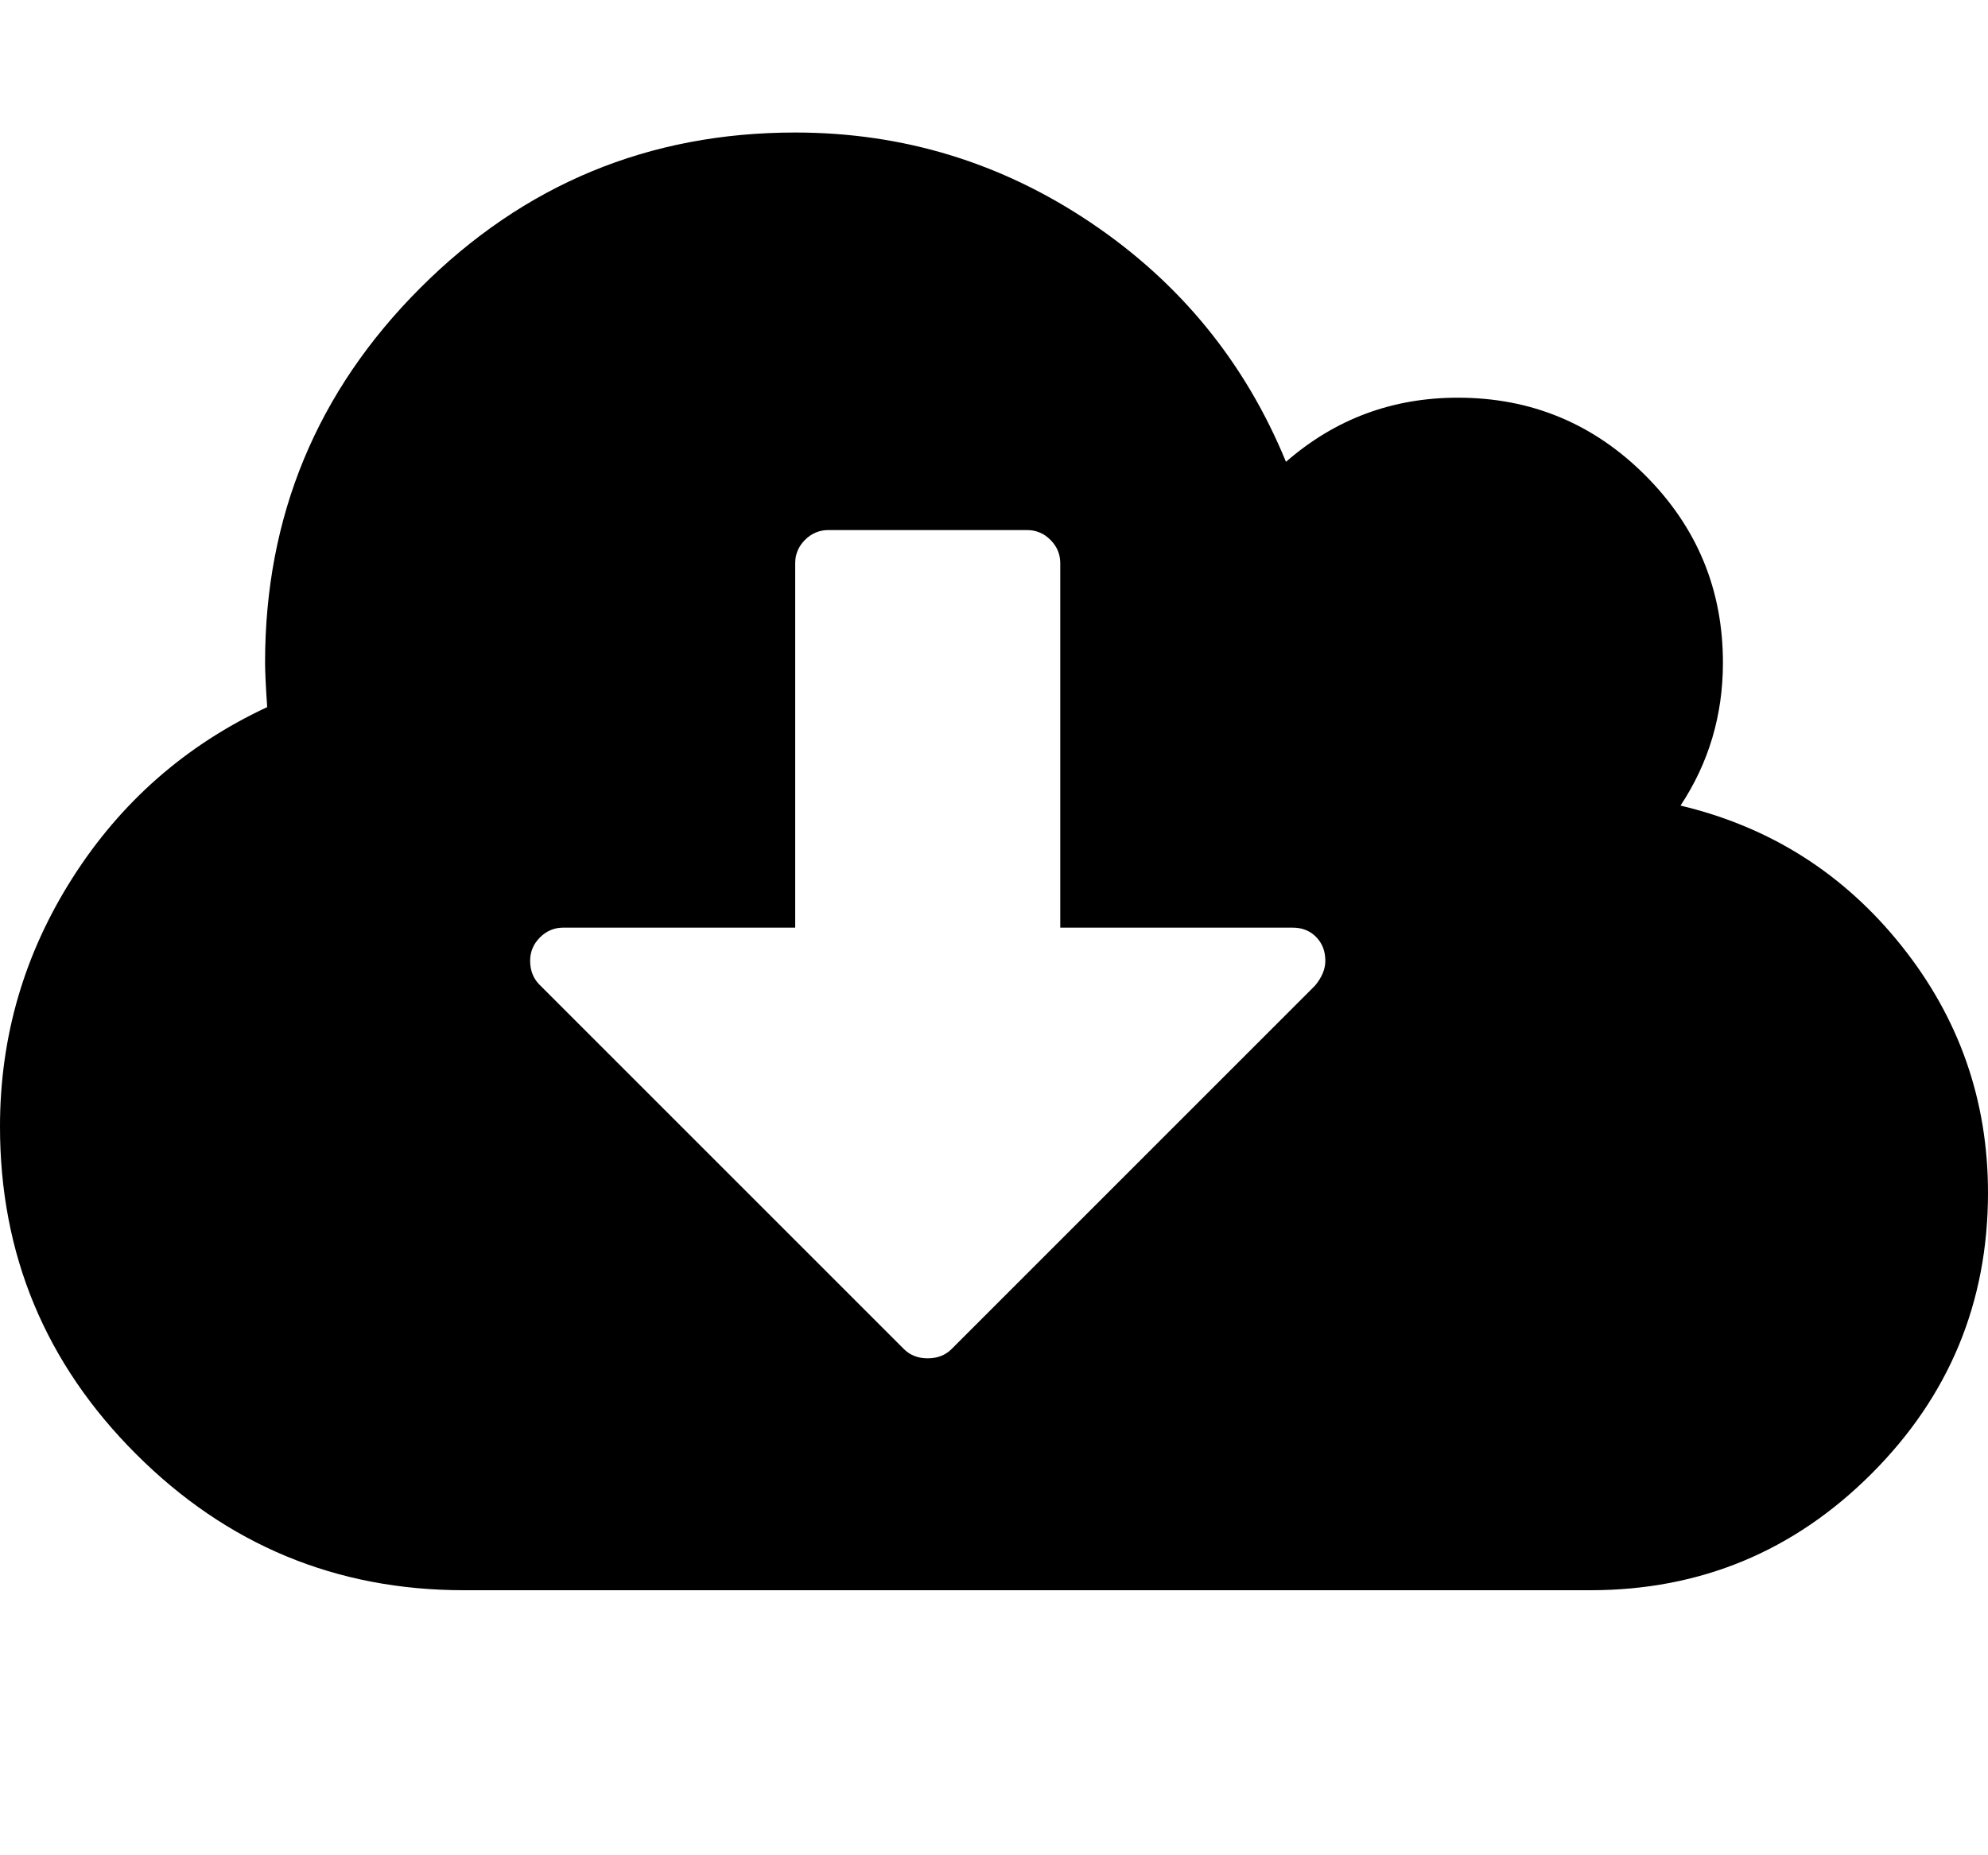 <svg xmlns="http://www.w3.org/2000/svg" width="15" height="14" viewBox="0 0 15 14"><path d="M10 7.25q0-.109-.07-.18T9.75 7H8V4.25q0-.102-.074-.176T7.75 4h-1.5q-.102 0-.176.074T6 4.25V7H4.25q-.102 0-.176.074T4 7.25q0 .109.07.18l2.75 2.75q.07.07.18.07t.18-.07l2.742-2.742Q10 7.344 10 7.251zM15 9q0 1.242-.879 2.121T12 12H3.5q-1.445 0-2.473-1.027T0 8.5q0-1.016.547-1.875t1.469-1.289Q2 5.102 2 5q0-1.656 1.172-2.828T6 1q1.219 0 2.23.68t1.473 1.805q.555-.484 1.297-.484.828 0 1.414.586T13 5.001q0 .594-.32 1.078 1.016.242 1.668 1.059T15 9.001z"/></svg>